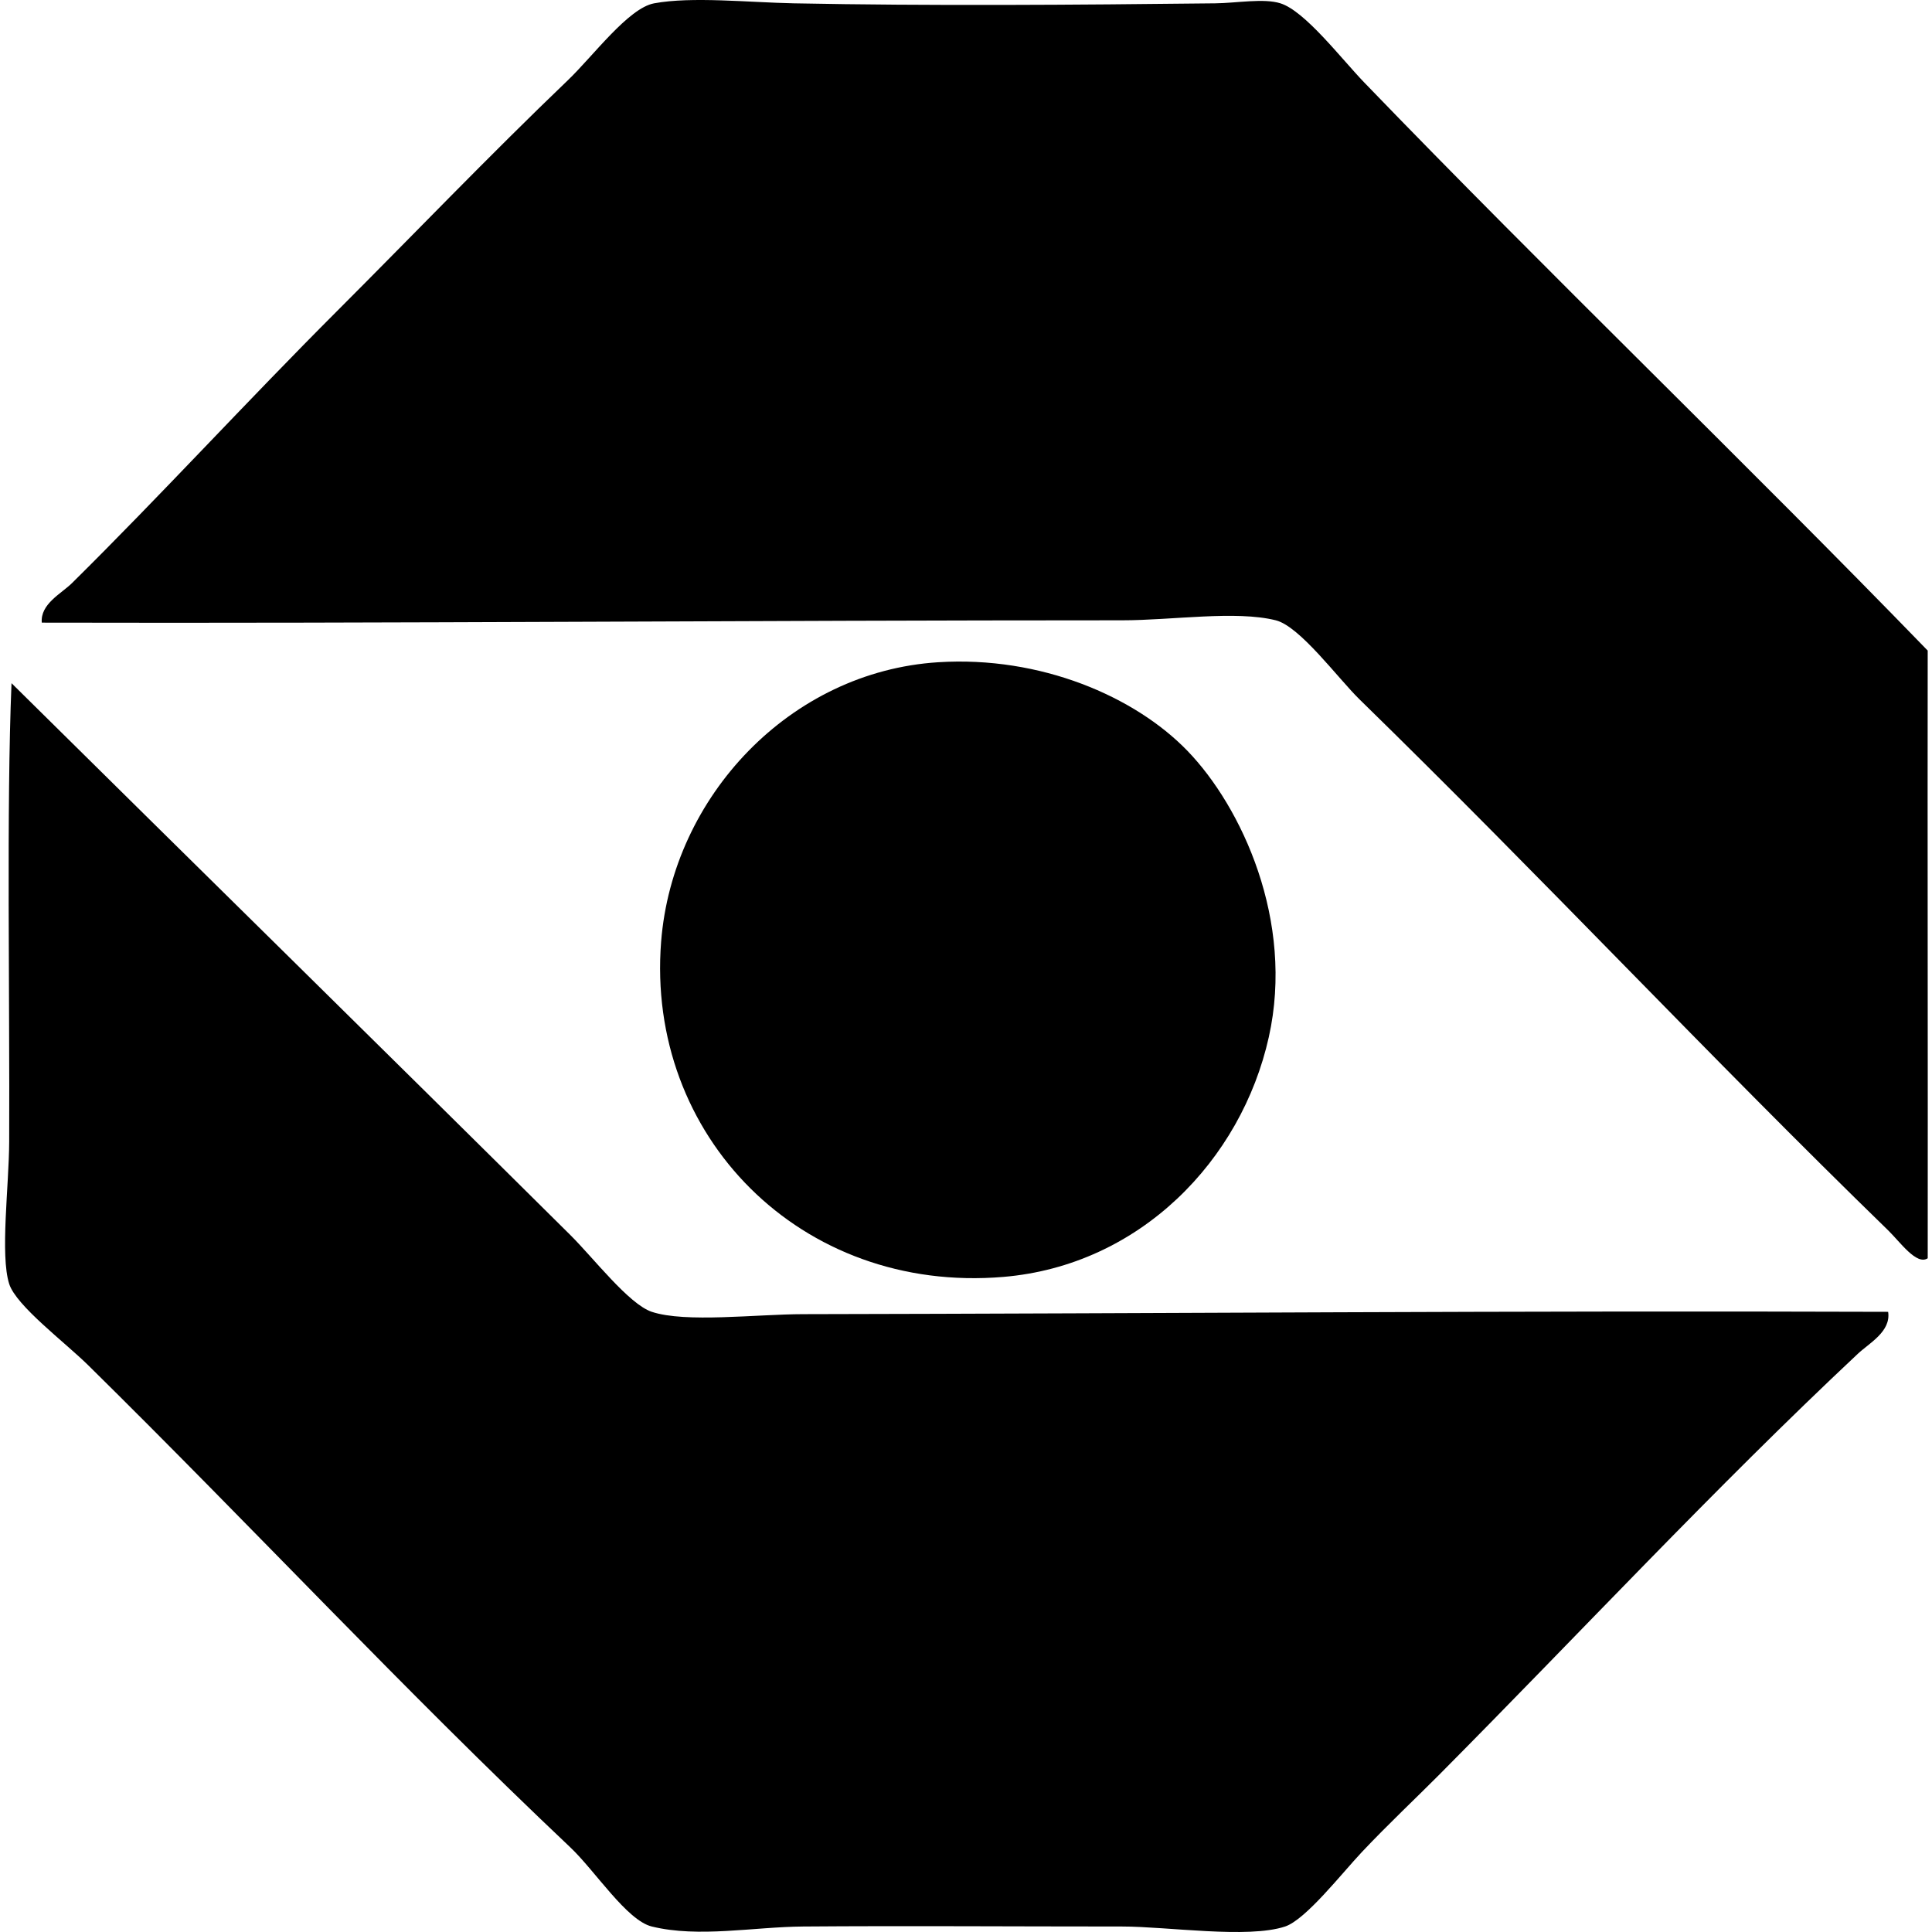 <svg xmlns="http://www.w3.org/2000/svg" width="200" height="200" fill="none" viewBox="0 0 200 200">
  <path fill="#000" fill-rule="evenodd" d="M199.557 130.255c-1.147.767-2.851-1.678-4.099-2.893-18.6-18.083-35.675-36.37-54.711-54.953-2.22-2.165-6.177-7.57-8.678-8.195-4.152-1.04-10.717 0-15.908 0-38.269 0-75.422.332-111.836.242-.163-1.942 2.028-3.004 3.132-4.097 9.167-9.057 18.015-18.737 27.477-28.2 7.83-7.831 15.67-16.015 23.861-23.862C61.391 5.81 65.048.835 67.715.344c3.916-.724 9.739-.095 14.46 0 13.978.276 29.065.165 43.627 0 2.213-.026 5.03-.545 6.748 0 2.549.807 6.285 5.714 8.675 8.194 19.162 19.866 39.315 39.195 58.33 58.809-.03 19.042.026 43.111.002 62.908Z" clip-rule="evenodd"/>
  <path fill="#000" fill-rule="evenodd" d="M97.12 68.555c10.613-.672 20.357 3.549 25.791 9.158 5.629 5.814 11.114 17.62 8.436 29.645-2.841 12.758-13.347 23.636-27.477 24.827-20.994 1.767-37.017-14.624-35.43-34.707 1.186-15.041 13.366-27.956 28.68-28.923Z" clip-rule="evenodd"/>
  <path fill="#000" fill-rule="evenodd" d="M1.192 70.723c19.38 19.163 38.098 37.53 57.847 57.124 2.384 2.366 6.064 7.164 8.436 7.953 3.494 1.159 10.832.249 15.666.241 37.185-.066 73.5-.376 112.319-.241.312 2.046-1.957 3.235-3.132 4.338-14.874 13.948-28.638 28.778-43.387 43.626-2.33 2.346-5.229 5.064-7.955 7.953-2.09 2.219-5.817 7.001-7.953 7.714-3.849 1.279-12.18 0-16.872 0-11.593 0-22.234-.083-33.022 0-5.128.04-10.811 1.189-15.666 0-2.596-.636-5.873-5.773-8.436-8.195-17.445-16.494-32.523-32.776-49.892-49.893-2.442-2.407-7.472-6.171-8.194-8.434-.95-2.976-.02-10.166 0-14.703.066-14.933-.29-34.73.241-47.483Z" clip-rule="evenodd"/>
</svg>

